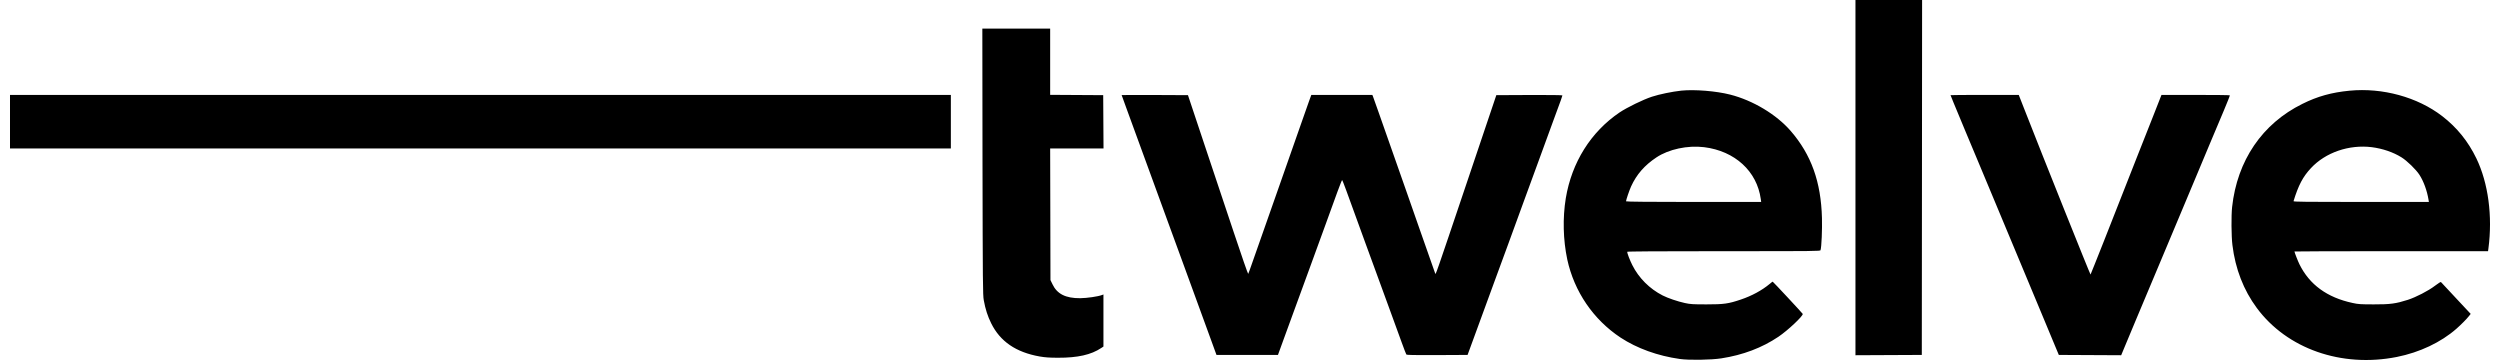 <?xml version="1.0" encoding="UTF-8"?>
<svg xmlns="http://www.w3.org/2000/svg" xmlns:xlink="http://www.w3.org/1999/xlink" width="125px" height="18px" viewBox="0 0 124 18" version="1.1">
  <g id="surface1">
    <path style=" stroke:none;fill-rule:evenodd;fill:rgb(0%,0%,0%);fill-opacity:1;" d="M 92.273 8.879 L 92.273 17.762 L 93.93 17.754 L 95.59 17.746 L 95.598 8.871 L 95.605 0 L 92.273 0 Z M 48.625 8.082 C 48.637 14.172 48.641 14.758 48.688 15.008 C 48.77 15.461 48.883 15.809 49.059 16.164 C 49.508 17.074 50.297 17.613 51.484 17.824 C 51.758 17.871 51.973 17.887 52.402 17.887 C 53.379 17.891 54.059 17.738 54.559 17.402 L 54.672 17.328 L 54.672 14.723 L 54.602 14.75 C 54.398 14.828 53.848 14.906 53.508 14.91 C 52.781 14.914 52.352 14.699 52.121 14.207 L 52.023 14.004 L 52.016 10.711 L 52.008 7.422 L 54.676 7.422 L 54.66 4.758 L 53.336 4.75 L 52.008 4.742 L 52.008 1.43 L 48.617 1.43 Z M 83.57 4.531 C 83.102 4.582 82.477 4.711 82.094 4.836 C 81.645 4.984 80.855 5.371 80.48 5.621 C 79.043 6.594 78.086 8.121 77.789 9.914 C 77.629 10.902 77.656 11.992 77.863 12.973 C 78.211 14.578 79.168 15.98 80.527 16.879 C 81.348 17.418 82.383 17.793 83.492 17.949 C 83.965 18.016 85.055 17.996 85.566 17.918 C 86.652 17.75 87.605 17.387 88.418 16.84 C 88.895 16.52 89.668 15.789 89.637 15.695 C 89.621 15.66 88.152 14.082 88.133 14.082 C 88.125 14.082 88.055 14.133 87.98 14.199 C 87.594 14.52 87.09 14.793 86.543 14.977 C 85.922 15.188 85.688 15.219 84.828 15.219 C 84.141 15.219 84.02 15.211 83.746 15.152 C 83.387 15.074 82.891 14.906 82.633 14.773 C 81.98 14.441 81.438 13.898 81.117 13.258 C 80.992 13.012 80.859 12.664 80.859 12.59 C 80.859 12.57 82.391 12.559 85.688 12.559 C 90.258 12.559 90.516 12.559 90.527 12.508 C 90.578 12.34 90.613 11.477 90.598 10.906 C 90.551 9.09 90.062 7.734 89.035 6.547 C 88.32 5.723 87.148 5.02 86.008 4.73 C 85.305 4.551 84.234 4.465 83.57 4.531 Z M 116.977 4.535 C 116.082 4.621 115.375 4.816 114.617 5.195 C 112.613 6.184 111.359 8.023 111.105 10.355 C 111.059 10.773 111.066 11.82 111.121 12.254 C 111.266 13.445 111.68 14.508 112.34 15.398 C 113.852 17.441 116.574 18.395 119.34 17.848 C 120.48 17.621 121.547 17.117 122.32 16.438 C 122.559 16.227 122.824 15.961 122.941 15.812 L 123.035 15.695 L 122.301 14.91 C 121.898 14.48 121.559 14.113 121.547 14.102 C 121.535 14.086 121.398 14.172 121.242 14.293 C 120.914 14.543 120.301 14.859 119.891 14.992 C 119.305 15.18 119.008 15.223 118.188 15.219 C 117.531 15.219 117.41 15.211 117.129 15.148 C 115.855 14.875 114.973 14.23 114.473 13.215 C 114.395 13.059 114.223 12.617 114.223 12.574 C 114.223 12.566 116.398 12.559 119.062 12.559 L 123.902 12.559 L 123.922 12.414 C 124.133 10.801 123.914 9.156 123.32 7.922 C 122.906 7.066 122.348 6.375 121.609 5.805 C 120.375 4.855 118.625 4.375 116.977 4.535 Z M 0 6.082 L 0 7.422 L 47.043 7.422 L 47.043 4.746 L 0 4.746 Z M 55.582 4.754 C 55.582 4.762 55.699 5.086 55.844 5.477 C 56.363 6.902 56.766 8.004 57.137 9.016 C 57.344 9.586 57.688 10.523 57.898 11.102 C 58.109 11.676 58.453 12.613 58.66 13.184 C 59.422 15.27 59.746 16.152 60.031 16.941 L 60.324 17.746 L 63.398 17.746 L 63.652 17.047 C 63.793 16.66 64.043 15.977 64.207 15.527 C 64.375 15.074 64.707 14.156 64.953 13.488 C 65.195 12.82 65.566 11.805 65.773 11.238 C 65.98 10.668 66.246 9.934 66.367 9.602 C 66.488 9.273 66.594 9.004 66.605 9.004 C 66.617 9.004 66.707 9.23 66.809 9.512 C 66.977 9.984 67.34 10.98 67.785 12.195 C 67.887 12.473 68.117 13.102 68.297 13.594 C 68.477 14.086 68.797 14.965 69.008 15.539 C 69.219 16.117 69.48 16.836 69.59 17.137 C 69.699 17.438 69.801 17.703 69.816 17.723 C 69.844 17.754 70.176 17.758 71.363 17.754 L 72.879 17.746 L 72.996 17.426 C 73.105 17.133 73.254 16.73 74.199 14.141 C 74.379 13.648 74.699 12.773 74.914 12.195 C 75.125 11.617 75.465 10.688 75.668 10.129 C 75.875 9.566 76.215 8.637 76.426 8.059 C 76.637 7.48 76.957 6.605 77.137 6.113 C 77.316 5.621 77.5 5.121 77.543 5.008 C 77.586 4.891 77.621 4.785 77.621 4.77 C 77.621 4.754 76.918 4.746 75.969 4.75 L 74.316 4.758 L 72.895 8.973 C 71.219 13.945 71.289 13.746 71.258 13.668 C 71.234 13.613 71.129 13.312 70.43 11.312 C 70.277 10.871 69.984 10.035 69.781 9.457 C 69.348 8.23 68.805 6.68 68.434 5.625 C 68.293 5.215 68.16 4.852 68.145 4.812 L 68.117 4.746 L 65.066 4.746 L 64.953 5.055 C 64.891 5.227 64.707 5.75 64.543 6.219 C 64.125 7.414 63.773 8.422 63.422 9.414 C 63.074 10.395 62.387 12.363 62.113 13.137 C 62.012 13.43 61.922 13.68 61.91 13.695 C 61.898 13.707 61.574 12.777 61.191 11.625 C 60.805 10.477 60.133 8.461 59.695 7.148 L 58.898 4.758 L 57.238 4.75 C 56.328 4.746 55.582 4.75 55.582 4.754 Z M 97.027 4.758 C 97.027 4.77 97.156 5.086 97.781 6.586 C 98.02 7.152 98.375 8 98.57 8.469 C 98.766 8.938 99.086 9.703 99.281 10.172 C 99.633 11.016 99.945 11.762 100.773 13.746 C 101.008 14.309 101.379 15.195 101.598 15.723 C 101.82 16.25 102.098 16.922 102.219 17.215 L 102.441 17.746 L 105.559 17.762 L 105.746 17.312 C 105.848 17.066 106.094 16.48 106.289 16.012 C 106.664 15.121 107.215 13.812 107.832 12.34 C 108.371 11.047 108.891 9.816 109.258 8.941 C 109.438 8.516 109.762 7.734 109.984 7.207 C 110.203 6.68 110.523 5.922 110.695 5.52 C 110.863 5.117 111 4.781 110.992 4.766 C 110.984 4.754 110.215 4.746 109.277 4.746 L 107.574 4.746 L 107.172 5.77 C 106.949 6.336 106.586 7.254 106.363 7.816 C 105.59 9.785 105.32 10.461 104.688 12.074 C 104.332 12.969 104.039 13.711 104.027 13.727 C 104.016 13.75 101.656 7.863 100.684 5.375 L 100.438 4.746 L 98.73 4.746 C 97.793 4.746 97.027 4.75 97.027 4.758 Z M 84.707 7.359 C 86.246 7.551 87.348 8.562 87.539 9.953 L 87.559 10.098 L 84.18 10.098 C 82.07 10.098 80.801 10.086 80.801 10.066 C 80.801 10 80.965 9.52 81.055 9.32 C 81.328 8.723 81.73 8.262 82.32 7.871 C 82.934 7.461 83.879 7.258 84.707 7.359 Z M 118.09 7.359 C 118.637 7.43 119.16 7.609 119.574 7.867 C 119.848 8.035 120.305 8.48 120.473 8.742 C 120.68 9.062 120.852 9.531 120.926 9.984 L 120.945 10.098 L 117.555 10.098 C 114.855 10.098 114.164 10.09 114.176 10.059 C 114.422 9.258 114.645 8.836 115.047 8.406 C 115.777 7.621 116.953 7.219 118.09 7.359 Z M 118.09 7.359 "></path>
  </g>
</svg>
